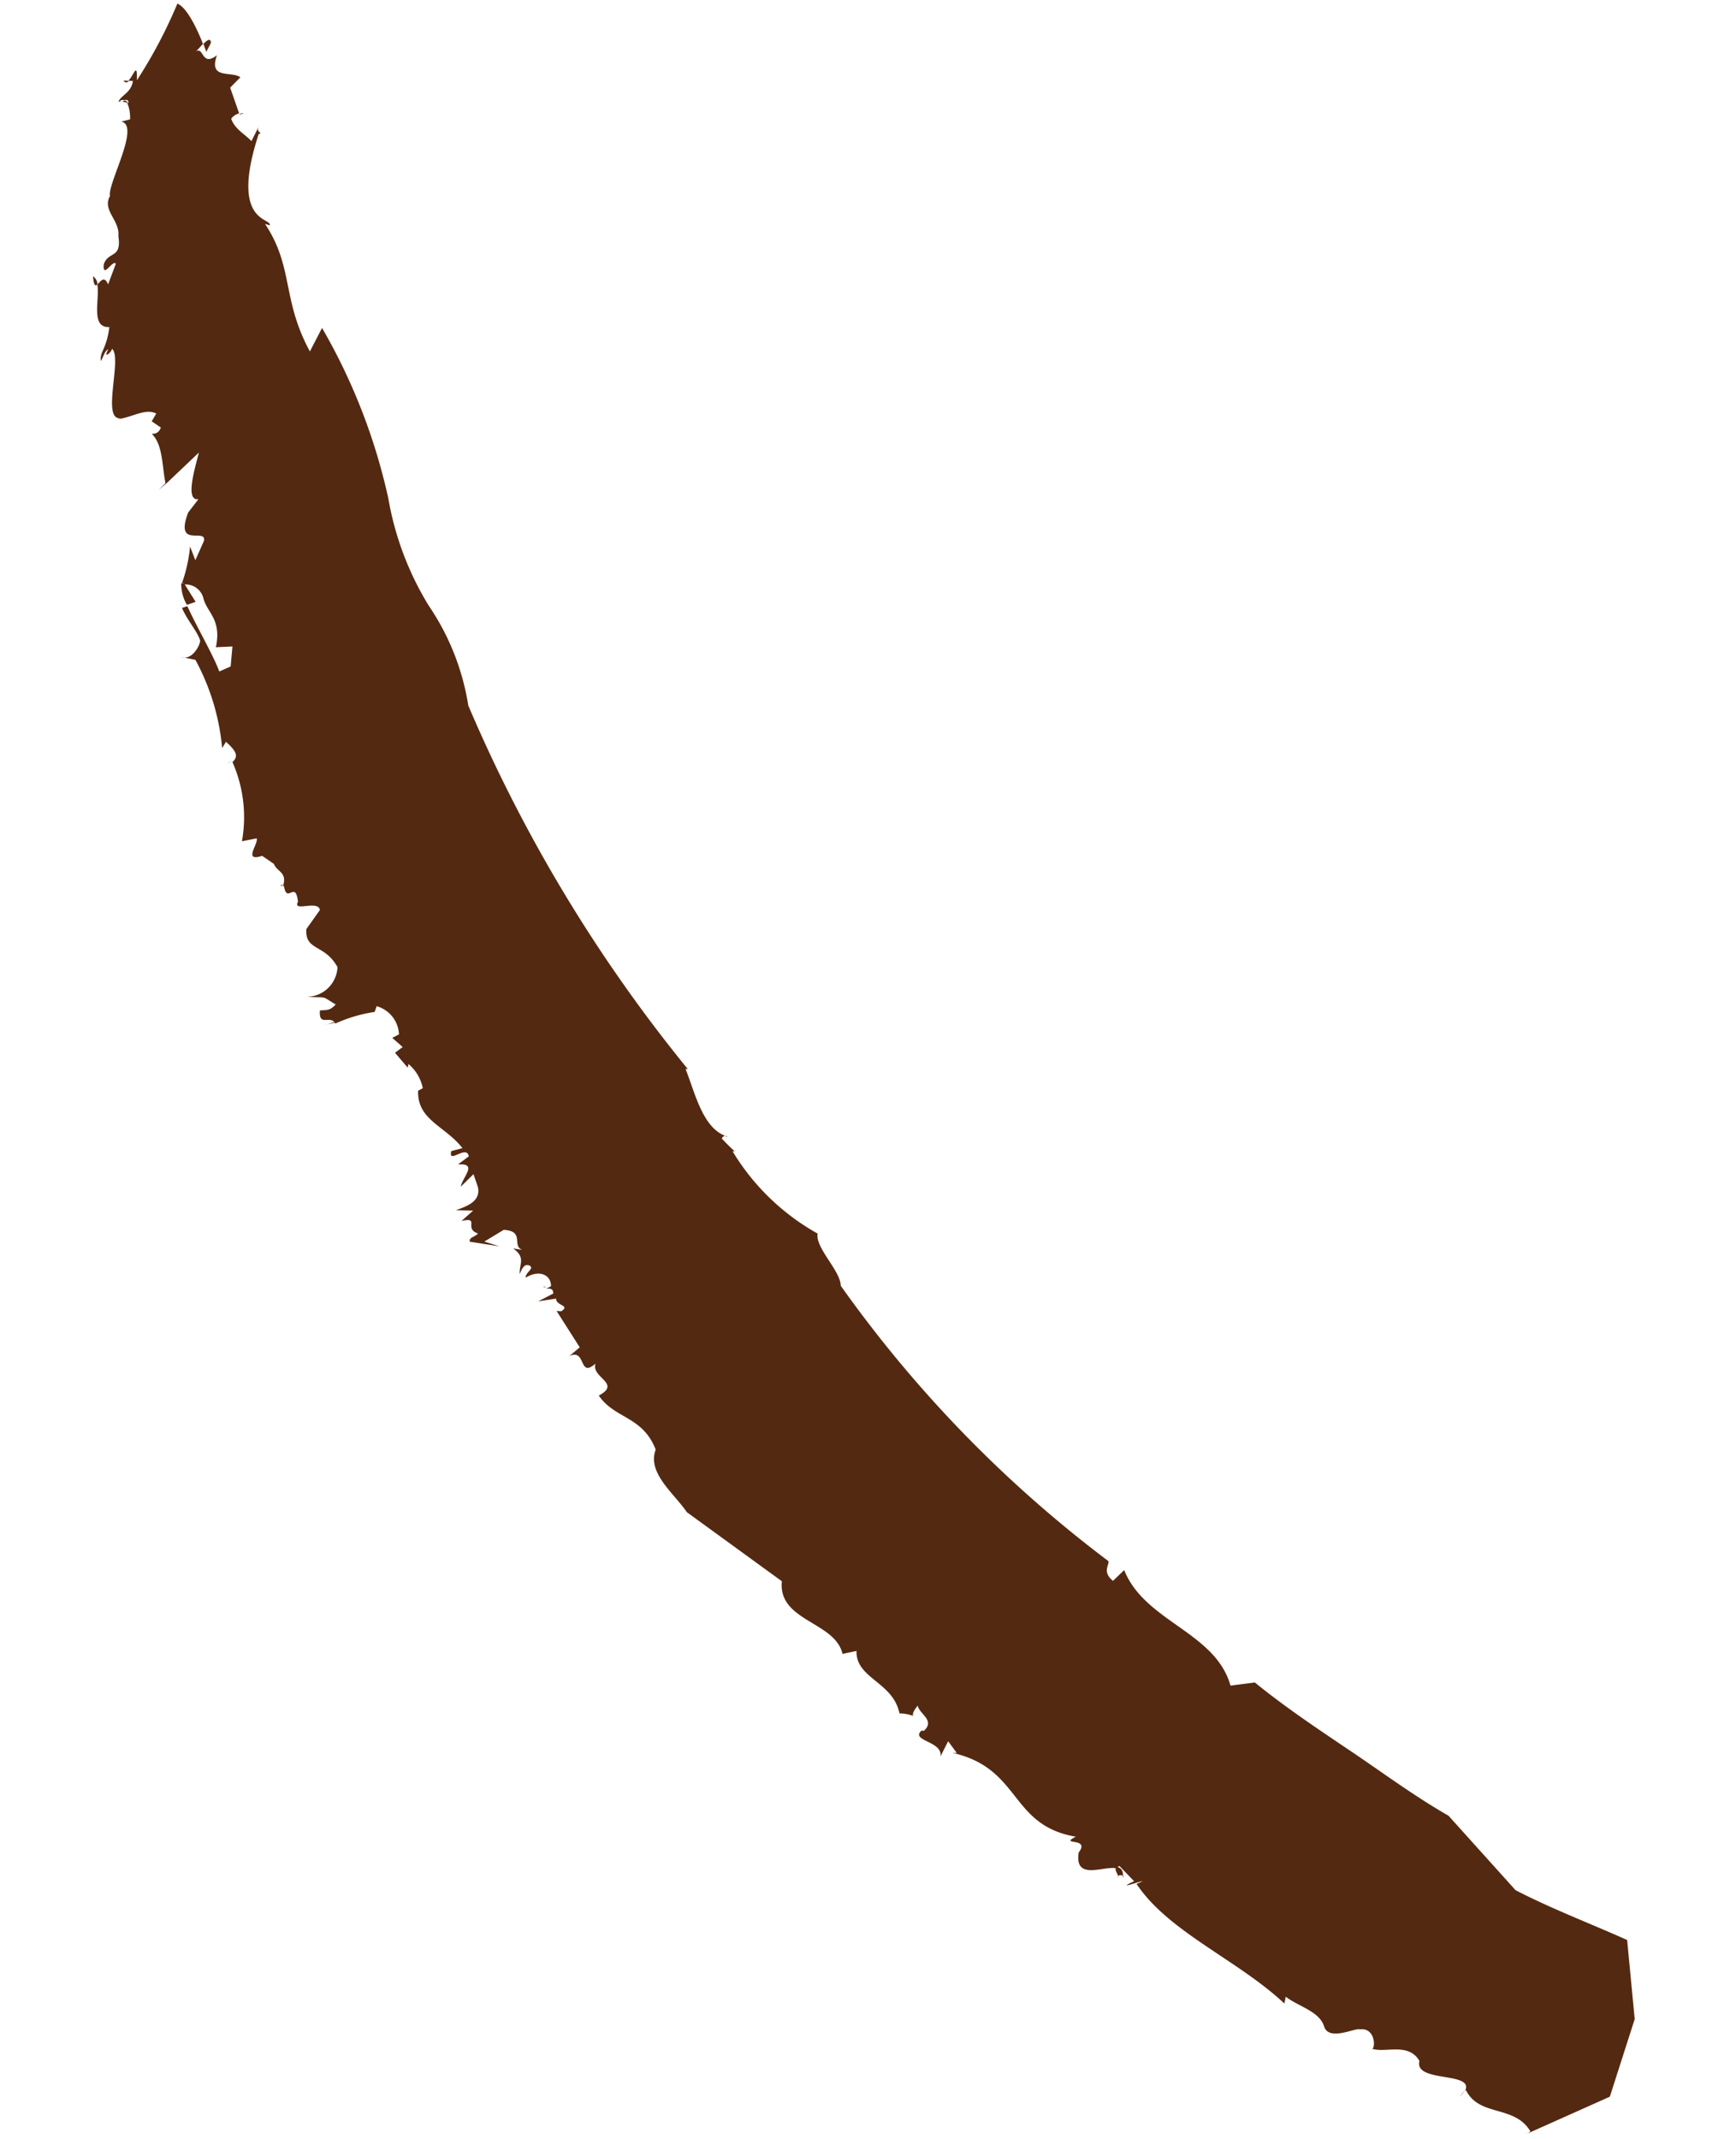 <svg xmlns="http://www.w3.org/2000/svg" xmlns:xlink="http://www.w3.org/1999/xlink" width="20.218" height="24.899" viewBox="0 0 20.218 24.899">
  <defs>
    <style>
      .cls-1 {
        fill: #542911;
      }

      .cls-2 {
        clip-path: url(#clip-path);
      }
    </style>
    <clipPath id="clip-path">
      <rect id="Rectangle_49512" data-name="Rectangle 49512" class="cls-1" width="23.938" height="18.992"/>
    </clipPath>
  </defs>
  <g id="Group_117191" data-name="Group 117191" transform="translate(20.218 0.994) rotate(93)">
    <g id="Group_116542" data-name="Group 116542" class="cls-2" transform="translate(0 0)">
      <path id="Path_133934" data-name="Path 133934" class="cls-1" d="M26.877,11.856c.014-.006.009-.02,0,0" transform="translate(-7.444 -3.281)"/>
      <path id="Path_133935" data-name="Path 133935" class="cls-1" d="M16.246,21.737l-.008.007.033.088Z" transform="translate(-4.497 -6.02)"/>
      <path id="Path_133936" data-name="Path 133936" class="cls-1" d="M14.089,22.708l-.014,0c.012.018.021.038.014,0" transform="translate(-3.898 -6.288)"/>
      <path id="Path_133937" data-name="Path 133937" class="cls-1" d="M20.313,18.16a.026.026,0,0,0,.01-.033.075.075,0,0,1-.01.033" transform="translate(-5.626 -5.02)"/>
      <path id="Path_133938" data-name="Path 133938" class="cls-1" d="M29.3,8.342l0,.008.029,0Z" transform="translate(-8.115 -2.31)"/>
      <path id="Path_133939" data-name="Path 133939" class="cls-1" d="M29.294,8.408c-.044.014-.035-.038-.032-.056-.064,0-.092.035-.1.082.046.032.085-.035.13-.026" transform="translate(-8.077 -2.313)"/>
      <path id="Path_133940" data-name="Path 133940" class="cls-1" d="M33.089,1.633l.012.025a.069.069,0,0,0-.012-.025" transform="translate(-9.164 -0.452)"/>
      <path id="Path_133941" data-name="Path 133941" class="cls-1" d="M17.745,15.363l.01-.025a.021.021,0,0,0-.01.025" transform="translate(-4.914 -4.248)"/>
      <path id="Path_133942" data-name="Path 133942" class="cls-1" d="M32.469,2.679l.074.05a.357.357,0,0,0-.074-.05" transform="translate(-8.992 -0.742)"/>
      <path id="Path_133943" data-name="Path 133943" class="cls-1" d="M16.283,21.868l.009.036a.2.2,0,0,0-.009-.036" transform="translate(-4.51 -6.056)"/>
      <path id="Path_133944" data-name="Path 133944" class="cls-1" d="M12.16,23.678a.321.321,0,0,0-.039-.055h0Z" transform="translate(-3.356 -6.542)"/>
      <path id="Path_133945" data-name="Path 133945" class="cls-1" d="M1.6,25.887l.013.032.012-.069a.064.064,0,0,0-.025.037" transform="translate(-0.442 -7.159)"/>
      <path id="Path_133946" data-name="Path 133946" class="cls-1" d="M9.311,24.488a.238.238,0,0,0,.007.031.481.481,0,0,0,.244-.079l-.04-.1Z" transform="translate(-2.579 -6.74)"/>
      <path id="Path_133947" data-name="Path 133947" class="cls-1" d="M3.688,16.3l.274.124c-.588.361-.968.237-1.456.6l.015-.056c-.094-.026.012.472-1.055.184l-.007-.02c-.03.012-.017.054-.1.015l.194.085c-.077.078-.127.2-.248.249a.16.16,0,0,1-.067-.089l-.294.12L.818,17.4c-.072.1.051.375-.243.285.149.173-.091.155-.033.247-.019-.021-.058-.05-.09-.077-.142.064-.409.2-.453.322a5.609,5.609,0,0,1,.916.424c-.229.007-.05.04.011.1v-.054c.142.013.178.139.252.155l-.014-.034,0,.019a.064.064,0,0,1-.009-.051c-.009-.026-.009-.049.028-.051l0,.015a.451.451,0,0,1,.191-.043l.031.1c.035-.228.739.128.871.086.171.087.278-.131.46-.121.268-.055.179.107.338.152.184.009-.073-.109-.011-.139l.243.077c-.108.051-.026.093.009.125.174-.04.508.056.486-.166.263.02.294.1.4.078-.046-.026-.124-.038-.14-.079.124.059.035-.037-.009-.044.106-.128.852.087.8-.145l.016.04c-.034-.179-.148-.319-.09-.448l.093.048.067-.11c.085.027.072.084.08.1.124-.139.377-.136.574-.191l-.387-.367c.2.04.574.133.543-.023l.16.111c.437.141.161-.225.322-.2l.229.088-.156.07a1.743,1.743,0,0,1,.451.078v-.005a.036.036,0,0,1-.026-.017l.02-.014a.212.212,0,0,1,.149-.229c.166-.051.23-.226.561-.175l-.019-.192.234.009.065.129c-.187.079-.508.292-.74.411l.024.061c.14-.067.272-.2.37-.231.058,0,.24.085.2.212l.025-.168a2.644,2.644,0,0,1,1.01-.365l-.076-.041c.075-.089.149-.176.231-.087a1.586,1.586,0,0,1,.916-.159l-.043-.17c.065-.025.286.149.2-.074l.087-.142c.087-.038.087-.152.228-.124h0l.028.007-.009-.012c.221-.047-.08-.13.178-.174.13.062-.038-.231.082-.26l.23.146c.257.006.16-.222.424-.385a.362.362,0,0,1,.364.34c0-.261-.026-.156.071-.342.074.063.068.089.079.18.2.005.039-.124.143-.188a1.707,1.707,0,0,1-.159-.45l-.068-.019a.357.357,0,0,1,.314-.277l.045.076.1-.127.071.086.166-.157-.043-.007a.5.5,0,0,1,.272-.181l.033.053c.341-.006.392-.335.64-.551l.041.128c.163.033-.091-.175.051-.206l.1.12c-.029-.236.146-.058.257-.046l-.153-.14.147-.059c.174-.049.238.141.283.241l-.006-.2.127.129c-.061-.218.087-.025.136-.2.051.046.046.1.1.092l.036-.349-.046.179-.148-.218c0-.25.181-.1.221-.228l-.011.107c.1-.158.178-.077.294-.093-.055-.019-.138-.046-.1-.117.033-.043.08.054.138.046-.1-.145-.056-.29.082-.3a.188.188,0,0,1,.033.057c0-.04-.013-.085.053-.087l.1.17-.043-.207c.084,0,.066-.174.144-.067l0,.054.408-.291.107.114c-.1-.195.26-.116.072-.308.167.048.213-.32.37-.057.263-.2.211-.523.594-.695.277.089.5-.244.708-.4l.745-1.147c.47.021.435-.645.808-.75l-.043-.161c.322-.007.335-.443.7-.538a.494.494,0,0,1,.02-.159c-.014.007-.048.006-.121-.048.1-.027.158-.214.288-.088v.029c.129.126.107-.26.29-.236l-.183-.081.132-.108V8.1c.138-.817.808-.706.9-1.489.115.2-.008-.174.181-.043.335.034.14-.292.161-.449a.087.087,0,0,1-.028-.033l.168-.18c.15.286-.091-.281.03-.03.539-.4.821-1.224,1.3-1.792l-.08-.012c.107-.154.148-.4.322-.464s-.006-.365.012-.418c-.033-.2.26-.193.215-.142.054-.163-.1-.427.116-.57.265.054.081-.67.33-.544l-.02-.014c.308-.172.139-.573.441-.775a.215.215,0,0,1,.027.032L23.459.242,22.542,0l-.915.136c-.171.44-.317.9-.512,1.329l-.824.824c-.205.407-.458.787-.693,1.179s-.468.785-.738,1.155l.051.281c-.618.211-.686,1.033-1.278,1.307l.132.124c-.1.133-.176.053-.226.064A14.543,14.543,0,0,1,14.5,9.681c-.171.009-.429.324-.592.3a2.688,2.688,0,0,1-.905,1.04v-.026c-.045.056-.093.108-.142.159a.054.054,0,0,1-.034-.036c-.088.269-.484.376-.753.5v-.026a17.6,17.6,0,0,1-4.092,2.774,2.856,2.856,0,0,0-1.137.521,3.531,3.531,0,0,1-1.221.535,6.916,6.916,0,0,0-1.941.874" transform="translate(0 0)"/>
      <path id="Path_133948" data-name="Path 133948" class="cls-1" d="M1.716,24.026l.007,0c-.022-.072-.024-.042-.007,0" transform="translate(-0.472 -6.641)"/>
      <path id="Path_133949" data-name="Path 133949" class="cls-1" d="M7.725,24.921l-.012,0L7.8,25Z" transform="translate(-2.136 -6.902)"/>
      <path id="Path_133950" data-name="Path 133950" class="cls-1" d="M4.453,26.244c.116-.015.116-.034.09-.057a.127.127,0,0,0-.09.057" transform="translate(-1.233 -7.252)"/>
      <path id="Path_133951" data-name="Path 133951" class="cls-1" d="M.585,24.566c-.056.009-.024.048.021.087l.092-.04c-.035-.009-.077-.038-.113-.047" transform="translate(-0.154 -6.803)"/>
      <path id="Path_133952" data-name="Path 133952" class="cls-1" d="M1.281,25.852v.064c.03-.024.022-.045,0-.064" transform="translate(-0.354 -7.159)"/>
    </g>
  </g>
</svg>
